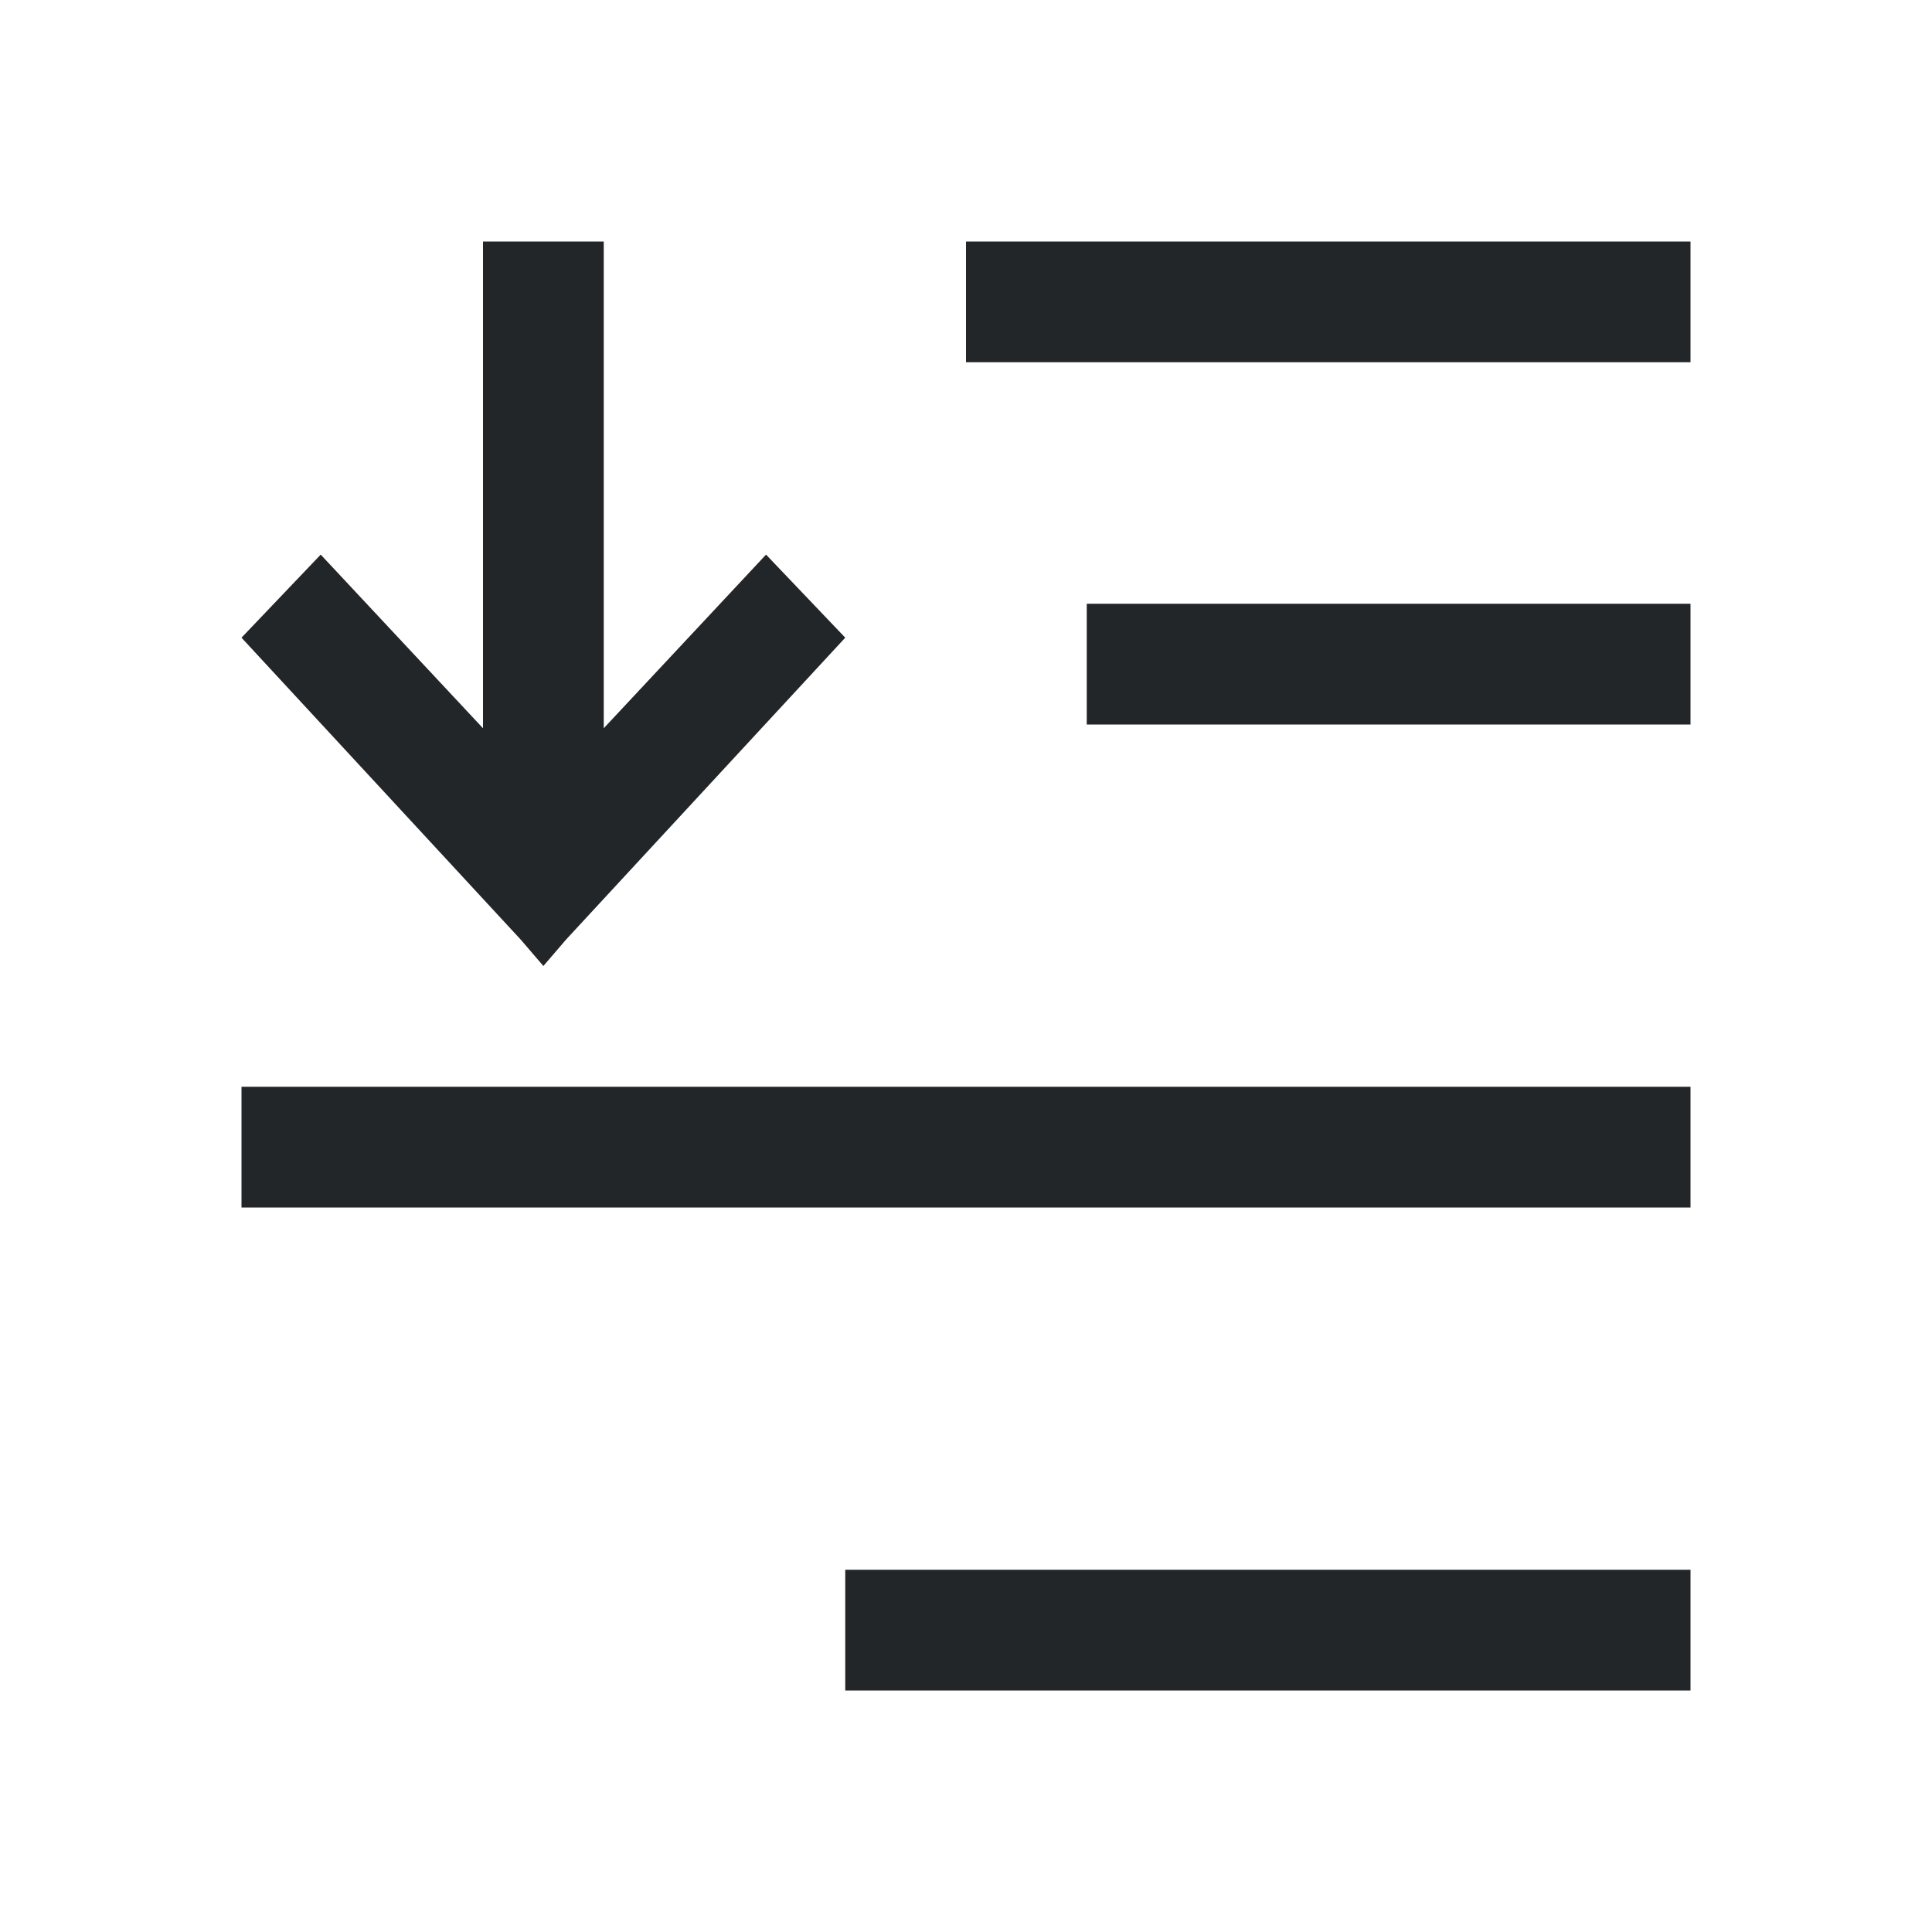 <svg viewBox="0 0 16 16" xmlns="http://www.w3.org/2000/svg">/&gt;<path d="m4 2v4.031l-1.344-1.438-.656.688 2.312 2.5.188.219.188-.219 2.312-2.5-.656-.688-1.344 1.438v-4.031h-.062-.875zm4 0v1h6v-1zm1 3v1h5v-1zm-7 4v1h12v-1zm5 4v1h7v-1z" fill="#232629"/></svg>